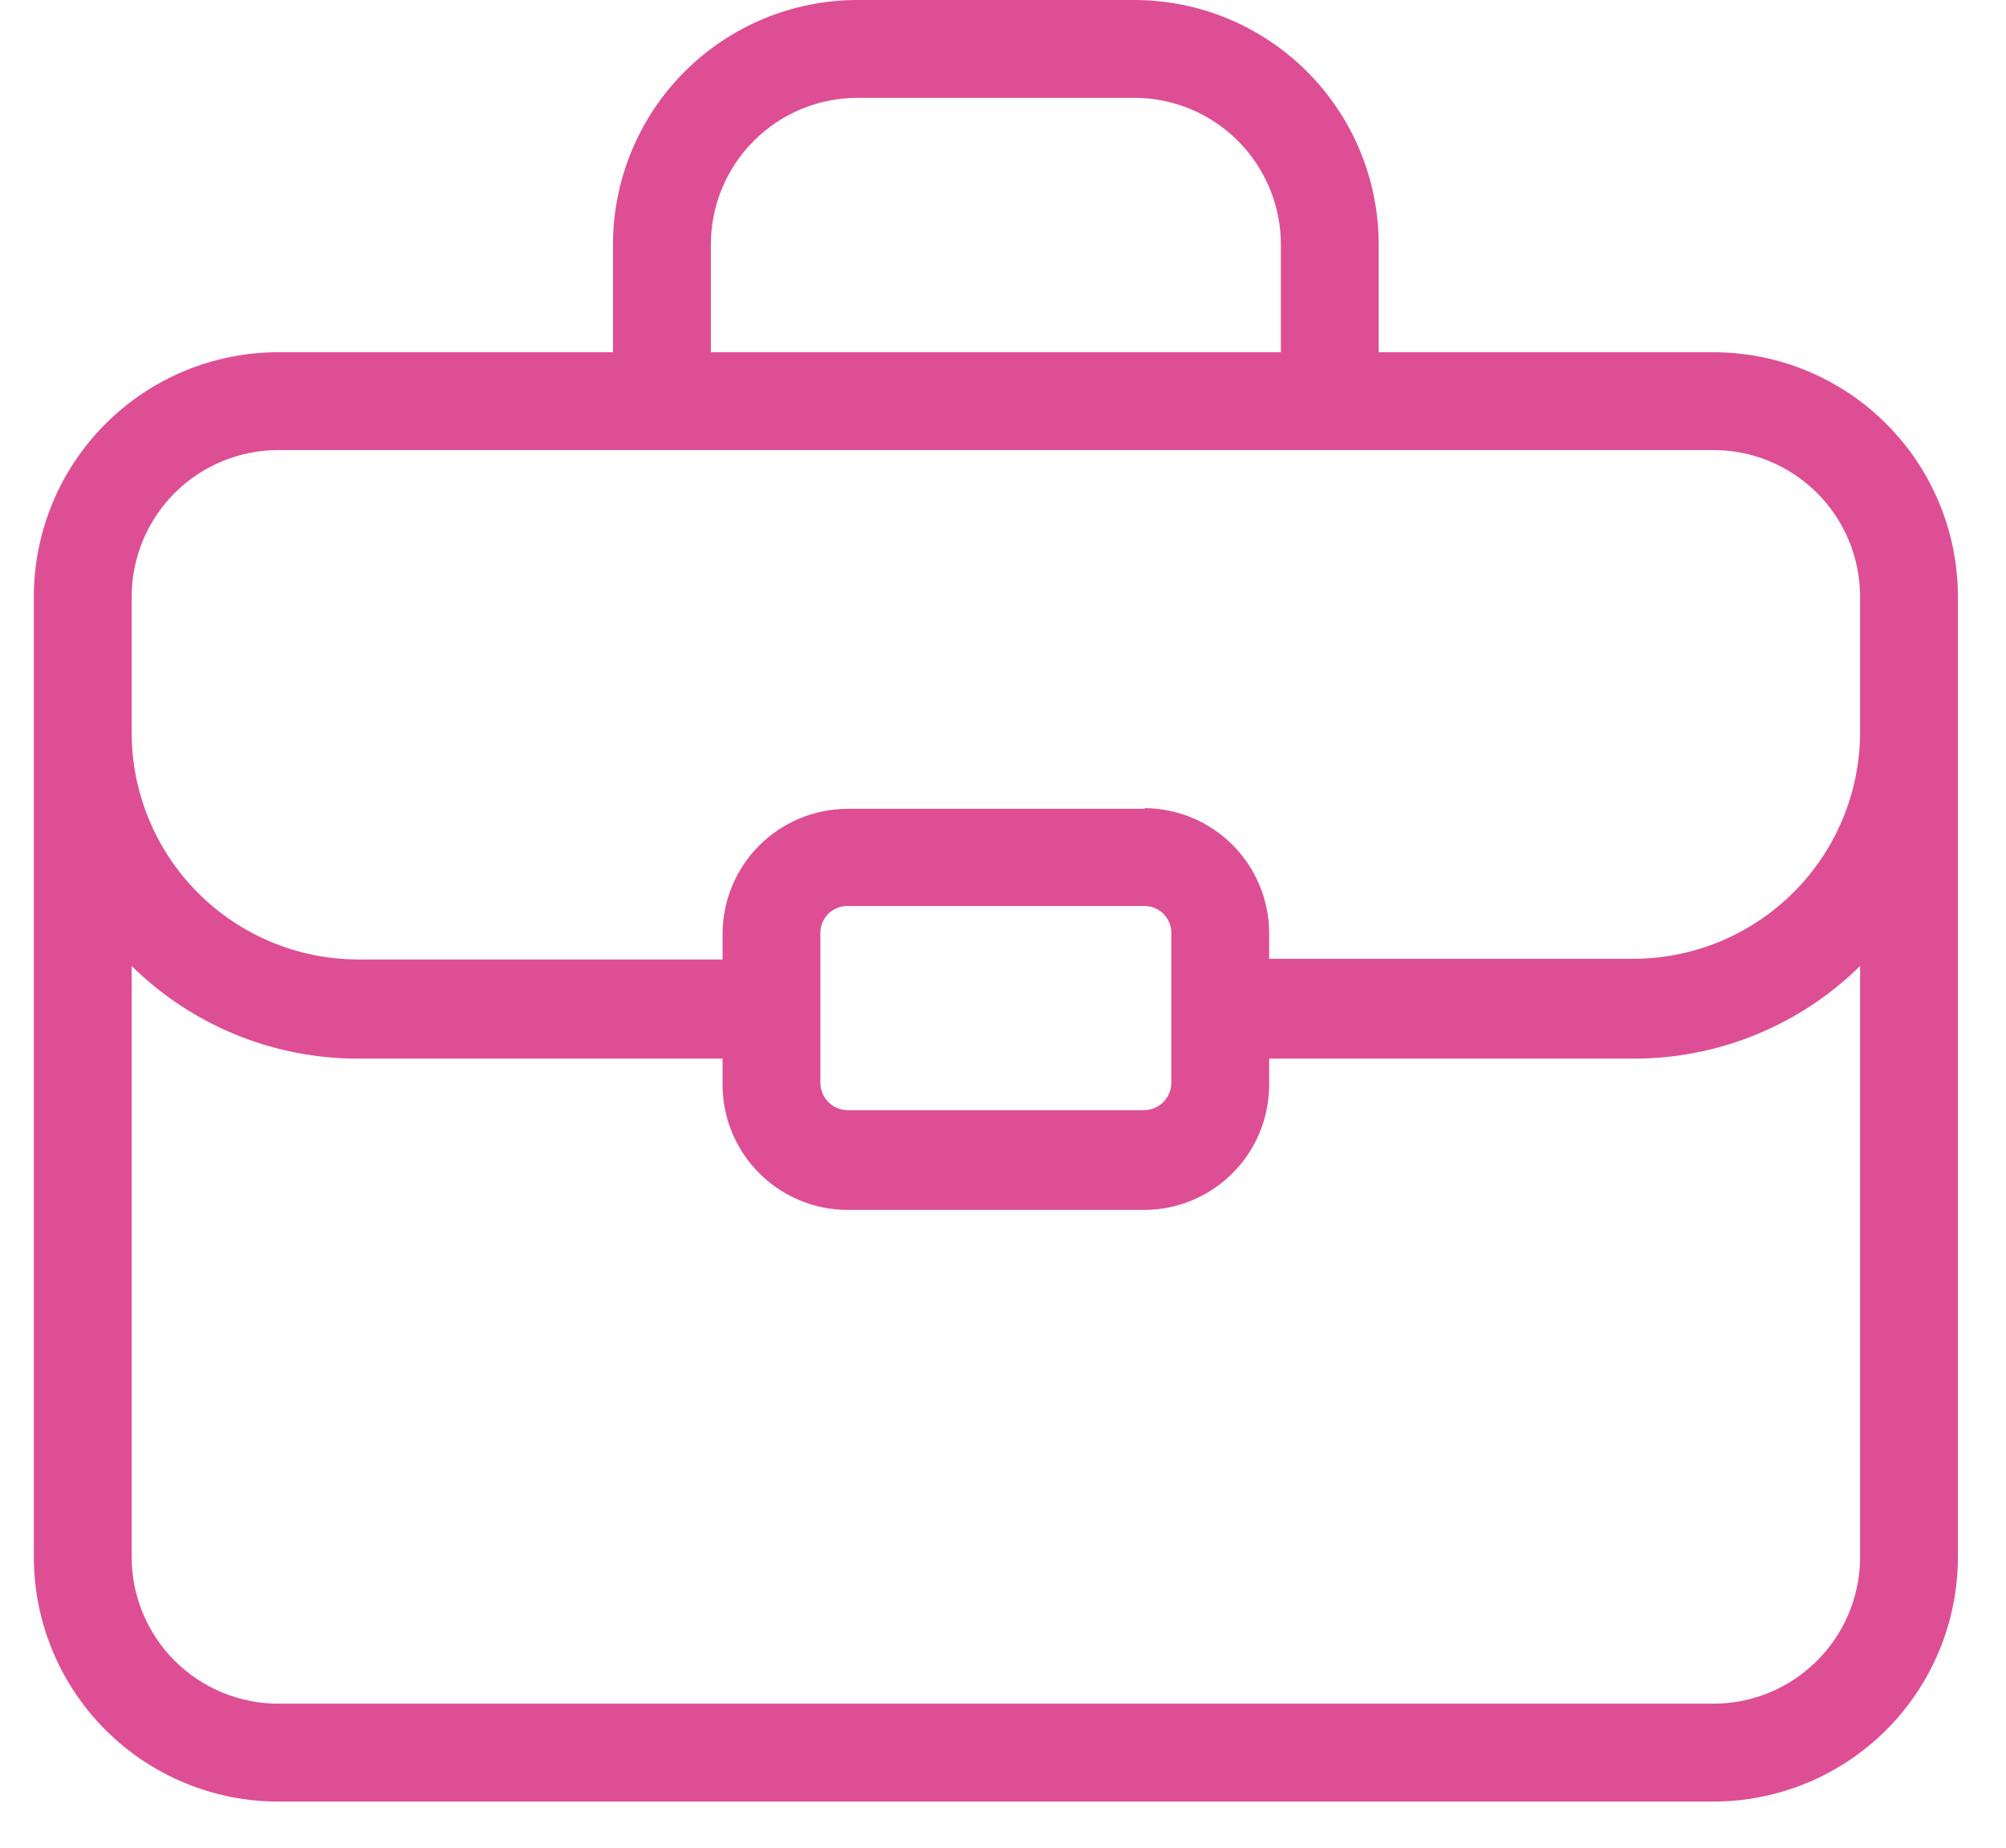 <svg width="38" height="35" viewBox="0 0 38 35" fill="none" xmlns="http://www.w3.org/2000/svg">
<path d="M32.456 6.672H26.117V4.633C26.117 3.404 25.629 2.226 24.76 1.357C23.892 0.488 22.713 0 21.484 0H16.245C15.017 0 13.838 0.488 12.969 1.357C12.1 2.226 11.612 3.404 11.612 4.633V6.672H5.274C4.045 6.672 2.867 7.16 1.998 8.029C1.129 8.898 0.641 10.076 0.641 11.305V29.492C0.641 30.721 1.129 31.9 1.998 32.769C2.867 33.638 4.045 34.126 5.274 34.126H32.456C33.685 34.126 34.863 33.638 35.732 32.769C36.601 31.9 37.089 30.721 37.089 29.492V11.305C37.089 10.076 36.601 8.898 35.732 8.029C34.863 7.16 33.685 6.672 32.456 6.672ZM21.682 15.321H16.048C15.423 15.324 14.825 15.574 14.383 16.015C13.941 16.457 13.691 17.056 13.688 17.681V18.175H6.781C5.645 18.172 4.557 17.719 3.753 16.916C2.95 16.112 2.497 15.024 2.494 13.887V11.305C2.494 10.568 2.787 9.861 3.308 9.339C3.83 8.818 4.537 8.525 5.274 8.525H32.456C33.193 8.525 33.9 8.818 34.422 9.339C34.943 9.861 35.236 10.568 35.236 11.305V13.875C35.233 15.011 34.78 16.1 33.976 16.903C33.173 17.706 32.084 18.159 30.948 18.162H24.042V17.668C24.038 17.043 23.789 16.445 23.347 16.003C22.905 15.561 22.307 15.312 21.682 15.308V15.321ZM22.189 17.681V20.522C22.185 20.656 22.131 20.783 22.037 20.877C21.942 20.971 21.815 21.026 21.682 21.029H16.048C15.915 21.026 15.787 20.971 15.693 20.877C15.599 20.783 15.544 20.656 15.541 20.522V17.668C15.541 17.534 15.595 17.405 15.69 17.31C15.785 17.215 15.914 17.162 16.048 17.162H21.682C21.816 17.162 21.945 17.215 22.04 17.31C22.135 17.405 22.189 17.534 22.189 17.668V17.681ZM13.466 4.633C13.466 3.896 13.758 3.189 14.28 2.668C14.801 2.146 15.508 1.853 16.245 1.853H21.484C22.221 1.853 22.929 2.146 23.45 2.668C23.971 3.189 24.264 3.896 24.264 4.633V6.672H13.466V4.633ZM32.456 32.272H5.274C4.537 32.272 3.83 31.979 3.308 31.458C2.787 30.937 2.494 30.23 2.494 29.492V18.298C3.637 19.424 5.177 20.054 6.781 20.053H13.688V20.559C13.691 21.184 13.941 21.783 14.383 22.224C14.825 22.666 15.423 22.916 16.048 22.919H21.682C22.307 22.916 22.905 22.666 23.347 22.224C23.789 21.783 24.038 21.184 24.042 20.559V20.053H30.948C32.553 20.054 34.093 19.424 35.236 18.298V29.529C35.226 30.26 34.929 30.958 34.408 31.471C33.888 31.985 33.187 32.272 32.456 32.272Z" fill="#DE4E95"/>
</svg>
